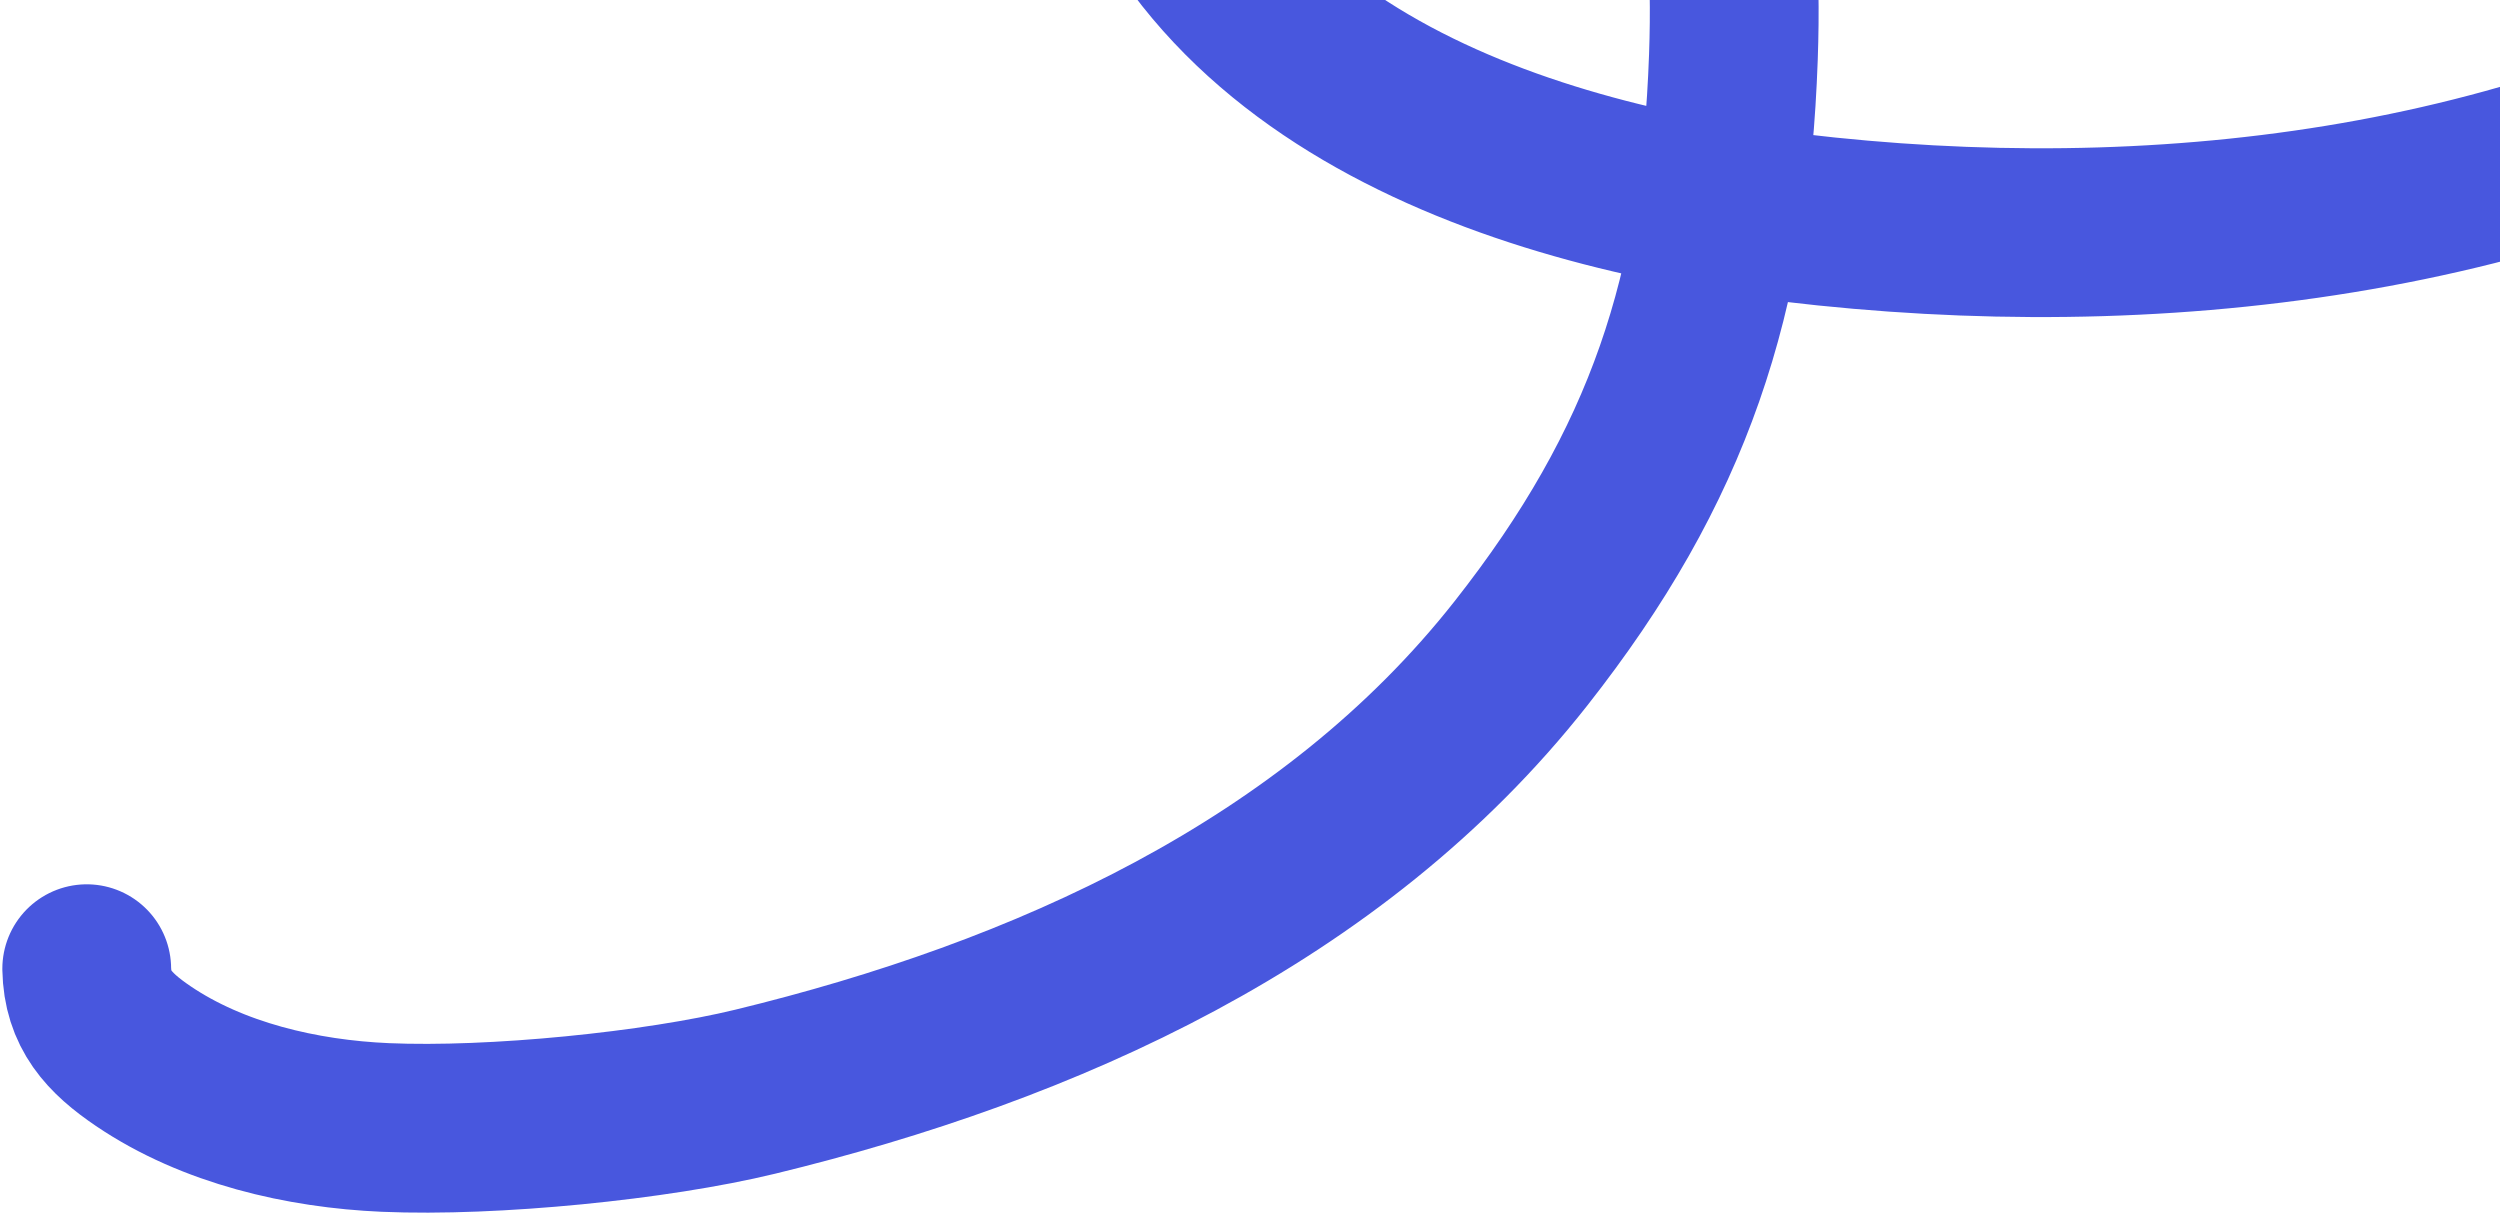 <?xml version="1.0" encoding="UTF-8"?> <svg xmlns="http://www.w3.org/2000/svg" width="867" height="421" viewBox="0 0 867 421" fill="none"><path d="M1083.2 -80.729C1064.45 -45.718 1032.81 -18.472 999.603 2.739C891.805 71.591 758.884 89.766 633.473 76.813C534.214 66.561 411.362 29.212 387.56 -83.621C383.053 -104.987 387.787 -125.767 401.406 -142.666C419.406 -165 454.287 -185.604 483.586 -184.85C516.429 -184.005 536.742 -171.093 556.683 -143.288C592.995 -92.655 603.383 -43.367 601.143 19.802C598.224 102.107 578.806 161.361 527.464 226.59C462.022 309.734 362.055 354.262 261.929 378.594C227.558 386.946 170.936 392.626 133.647 391.008C104.836 389.759 73.841 382.622 49.689 366.261C37.622 358.086 30.347 350.028 30.079 335.944" stroke="#4857DE" stroke-width="58.533" stroke-linecap="round"></path></svg> 